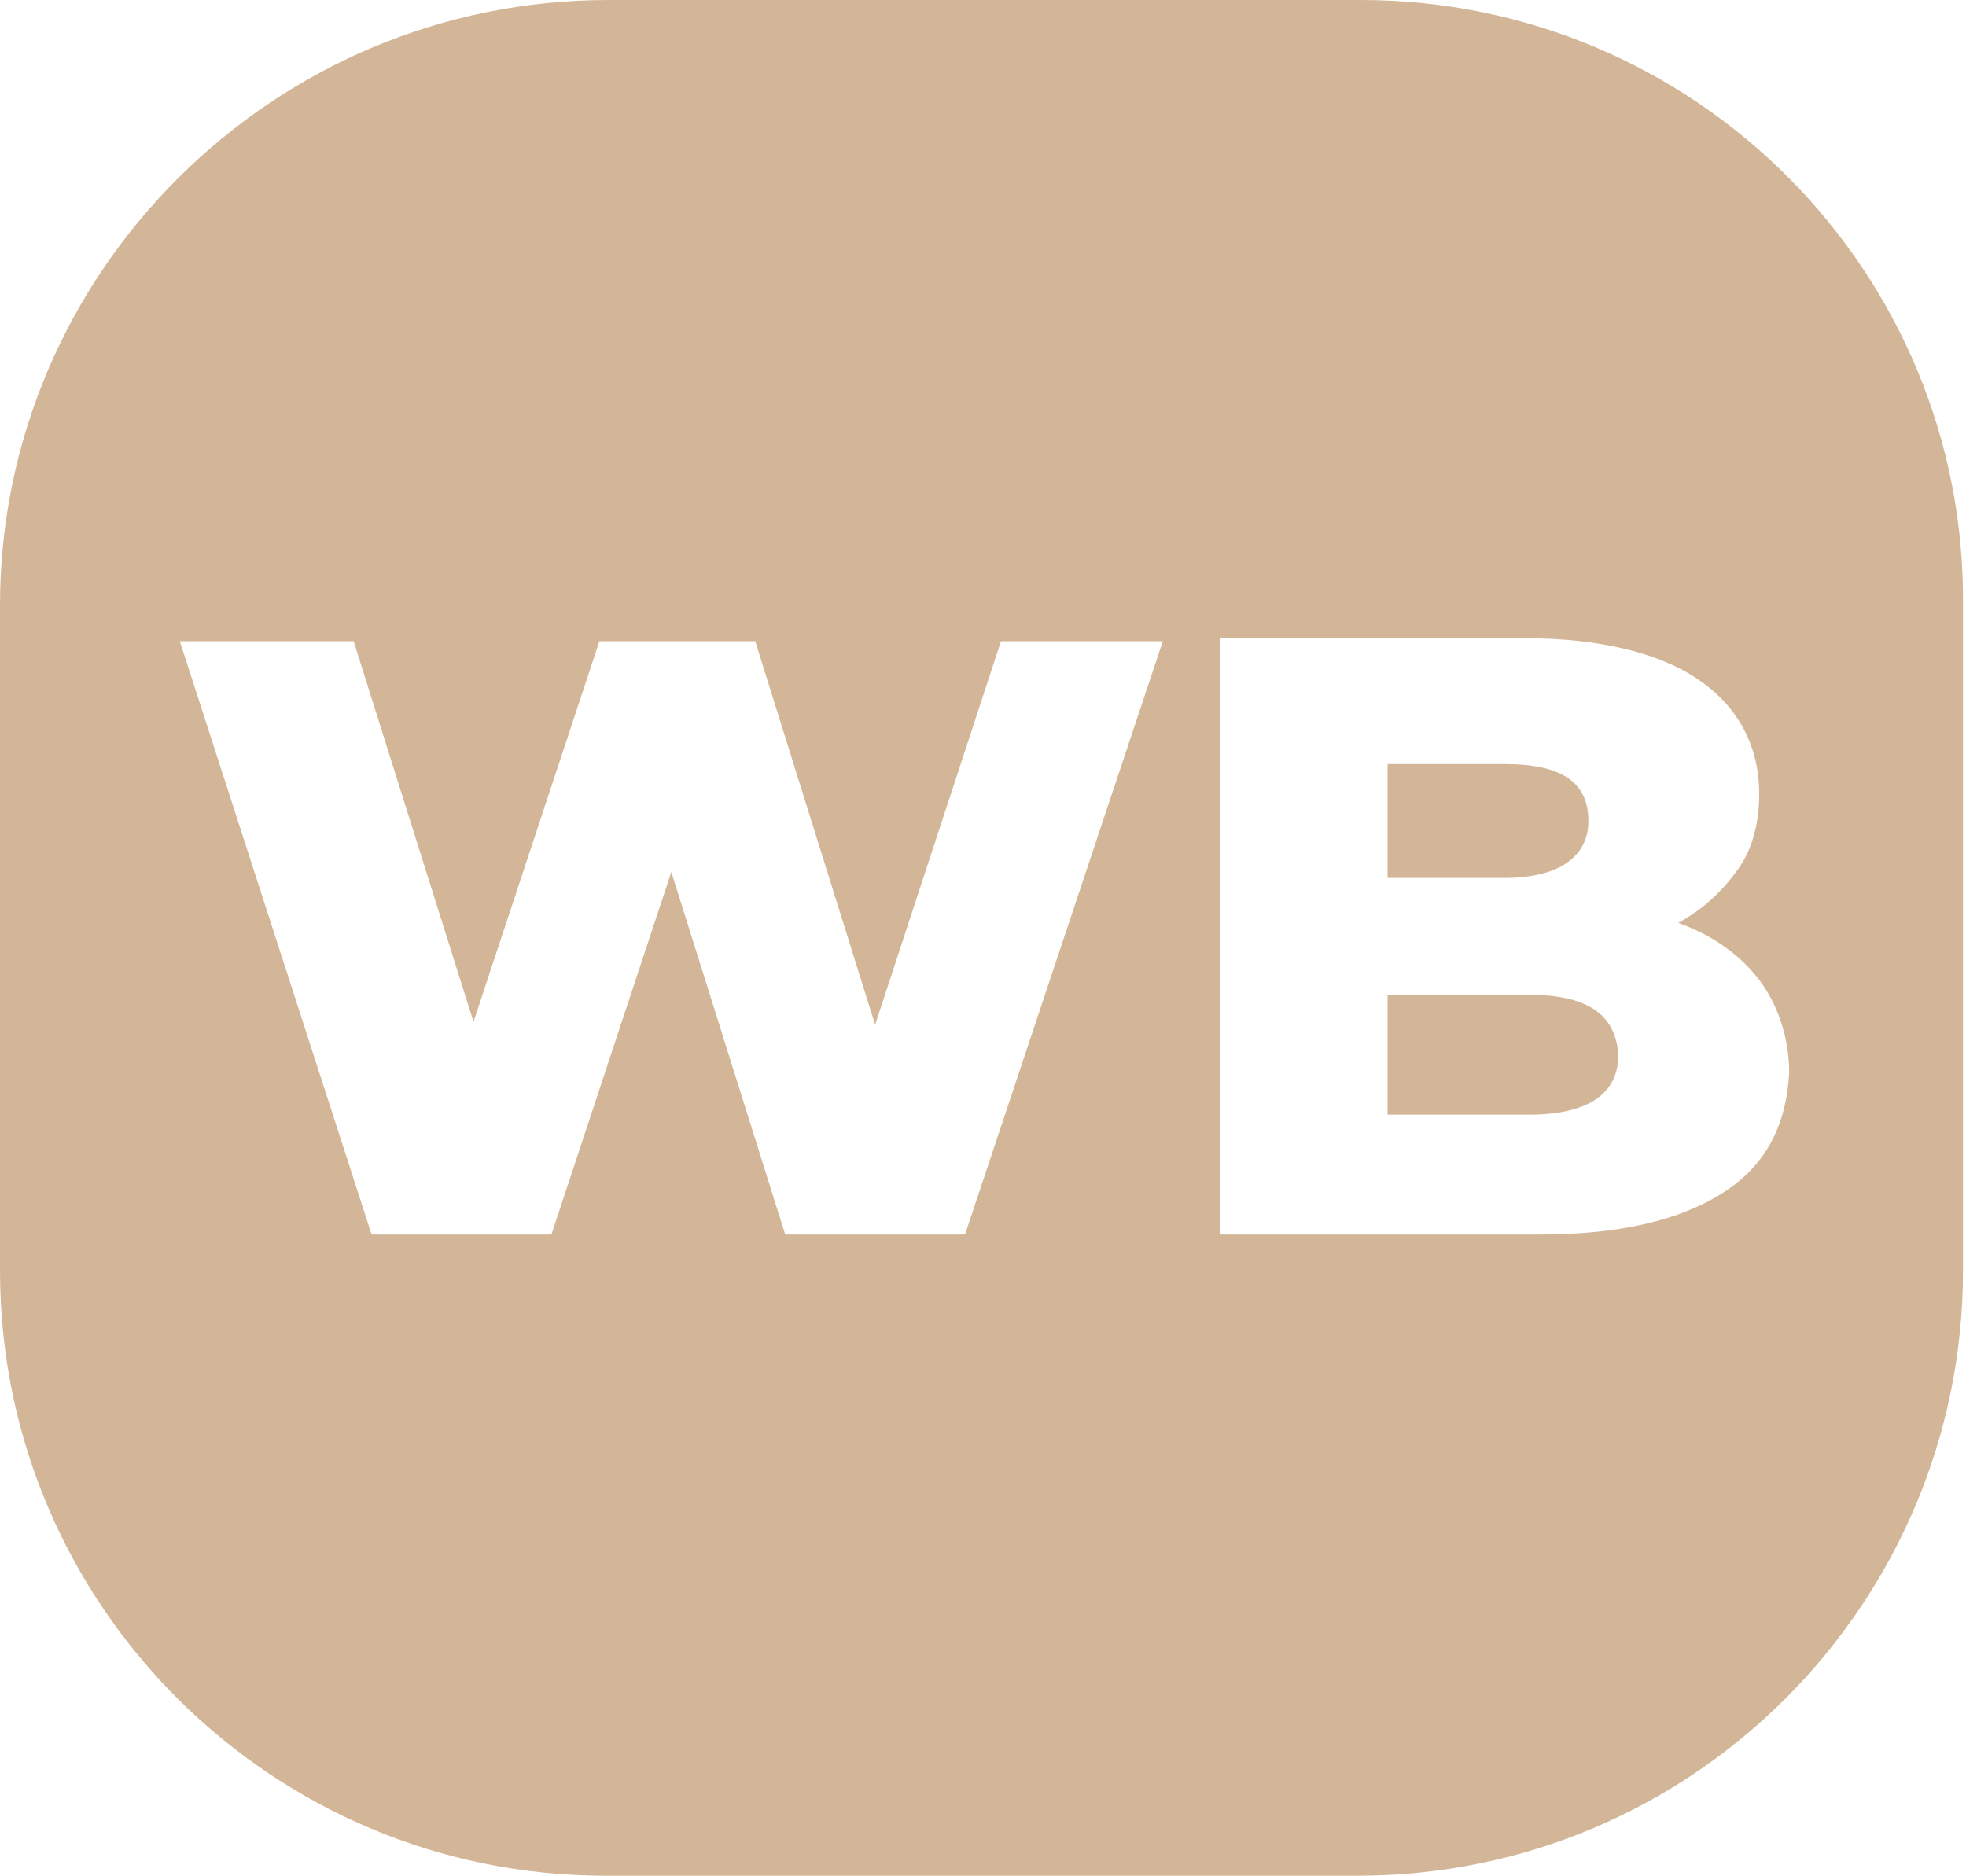 <?xml version="1.0" encoding="utf-8"?>
<!-- Generator: Adobe Illustrator 24.3.0, SVG Export Plug-In . SVG Version: 6.00 Build 0)  -->
<svg version="1.1" id="Слой_1" xmlns="http://www.w3.org/2000/svg" xmlns:xlink="http://www.w3.org/1999/xlink" x="0px" y="0px"
	 viewBox="0 0 65.6 62.6" style="enable-background:new 0 0 65.6 62.6;" xml:space="preserve">
<style type="text/css">
	.st0{fill:#D2B697;}
</style>
<g>
	<path class="st0" d="M53,27.4c0-1.3-0.9-1.9-2.8-1.9l-3.9,0l0,3.8l3.9,0C52,29.3,53,28.6,53,27.4z"/>
	<path class="st0" d="M51,33.2l-4.7,0l0,4l4.7,0c2,0,3-0.7,3-2C53.9,33.8,52.9,33.2,51,33.2z"/>
	<path class="st0" d="M45.4,0L20.3,0C9.1,0,0,9.1,0,20.2l0,22.2c0,11.2,9.1,20.2,20.2,20.2l25.1,0c11.2,0,20.2-9.1,20.2-20.2l0-22.2
		C65.6,9.1,56.6,0,45.4,0z M32.2,41.2l-6,0l-3.8-12.1l-4,12.1l-6,0L6,21.4l5.8,0l4,12.7L20,21.4l5.2,0l4,12.8l4.2-12.8l5.4,0
		L32.2,41.2z M57.5,39.8c-1.4,0.9-3.4,1.4-6.1,1.4l-10.7,0l0-19.9l10.2,0c2.5,0,4.5,0.5,5.8,1.4c1.3,0.9,2,2.2,2,3.8
		c0,0.9-0.2,1.8-0.7,2.5c-0.5,0.7-1.1,1.3-2,1.8c1.1,0.4,2,1,2.7,1.9c0.6,0.8,1,1.9,1,3.1C59.6,37.6,58.9,38.9,57.5,39.8z"/>
</g>
</svg>
